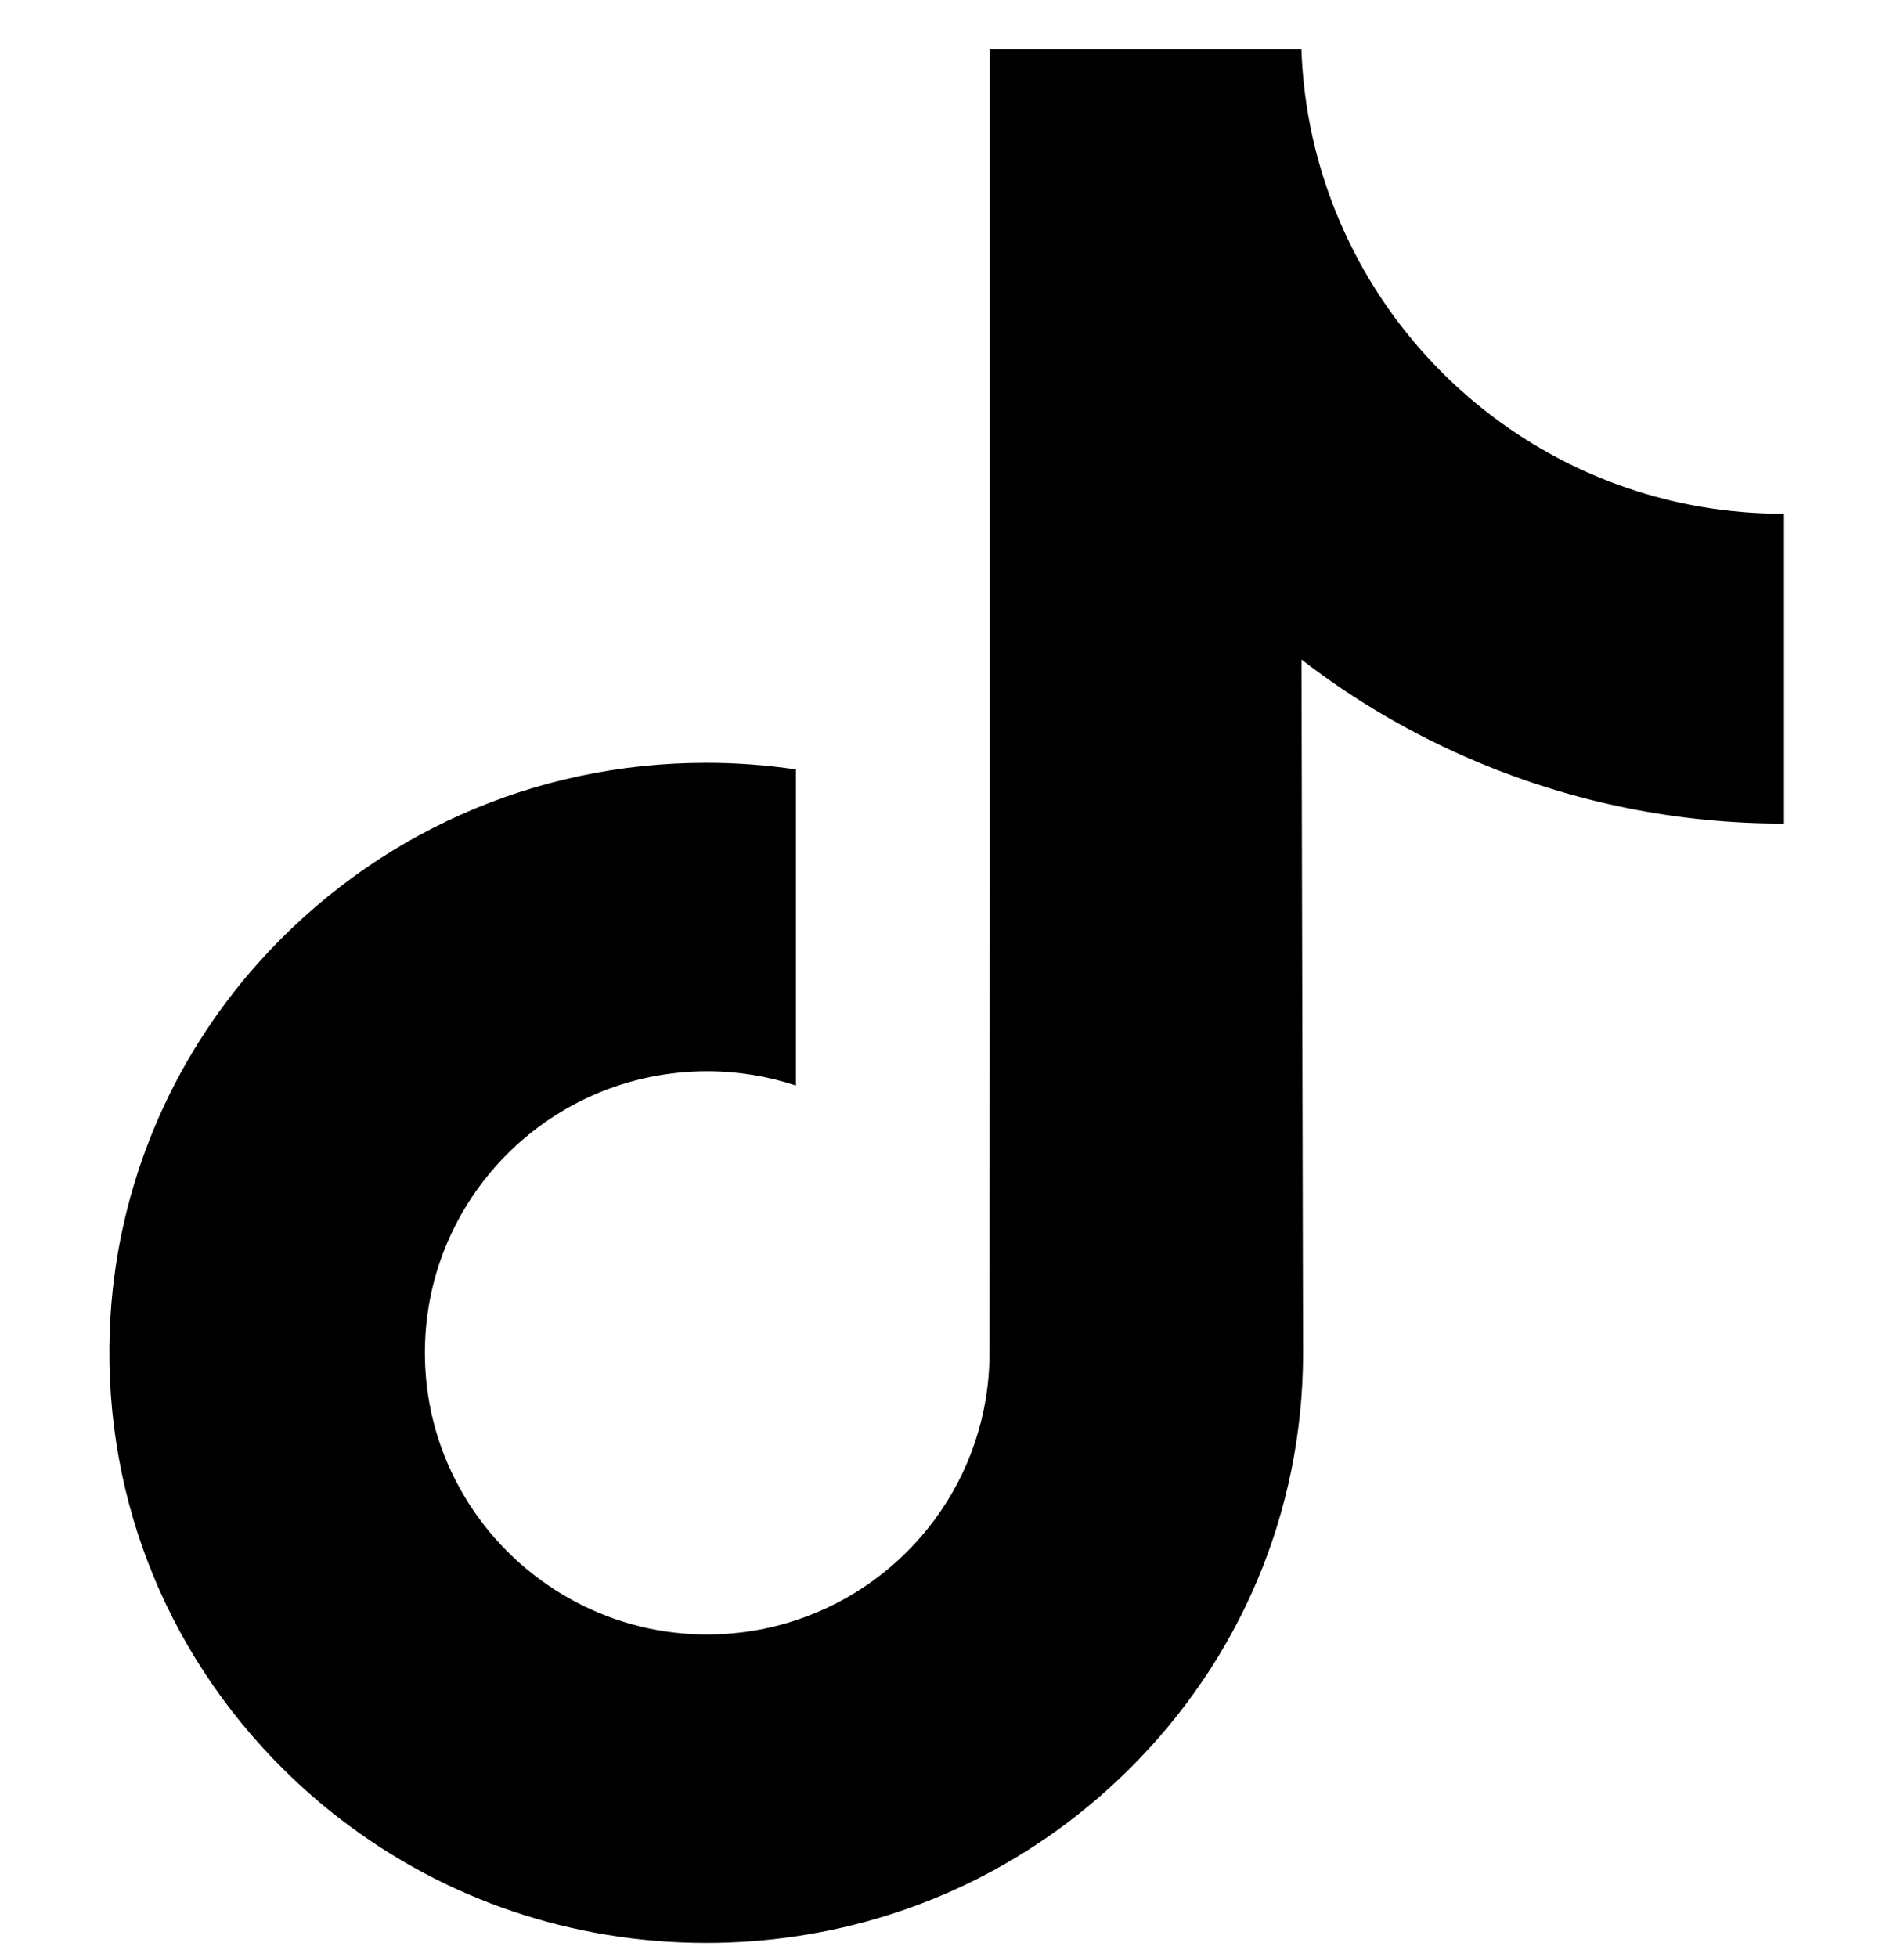 <svg xmlns="http://www.w3.org/2000/svg" width="36" height="37" viewBox="0 0 36 37" fill="none"><g clip-path="url(#clip0_276_13216)"><path d="M33.715 9.711C31.655 9.711 29.754 9.029 28.228 7.878C26.477 6.558 25.22 4.622 24.775 2.391C24.666 1.839 24.606 1.271 24.601 0.688H18.716V16.767L18.709 25.574C18.709 27.928 17.176 29.925 15.05 30.627C14.433 30.831 13.767 30.927 13.073 30.889C12.188 30.841 11.358 30.573 10.637 30.142C9.102 29.224 8.062 27.559 8.034 25.654C7.989 22.677 10.396 20.25 13.371 20.25C13.958 20.25 14.522 20.346 15.05 20.52V16.125V14.545C14.493 14.463 13.927 14.42 13.353 14.42C10.097 14.42 7.052 15.773 4.875 18.212C3.229 20.055 2.242 22.406 2.09 24.871C1.891 28.11 3.076 31.188 5.374 33.46C5.711 33.793 6.066 34.103 6.437 34.388C8.407 35.905 10.816 36.727 13.353 36.727C13.927 36.727 14.493 36.684 15.05 36.602C17.42 36.251 19.607 35.166 21.333 33.46C23.454 31.364 24.625 28.581 24.638 25.62L24.608 12.468C25.619 13.248 26.725 13.894 27.913 14.395C29.759 15.174 31.717 15.569 33.731 15.568V11.295V9.71C33.733 9.711 33.716 9.711 33.715 9.711Z" fill="black"></path></g><defs><clipPath id="clip0_276_13216"><rect width="35.8" height="35.8" fill="white" transform="translate(0 0.928)"></rect></clipPath></defs></svg>